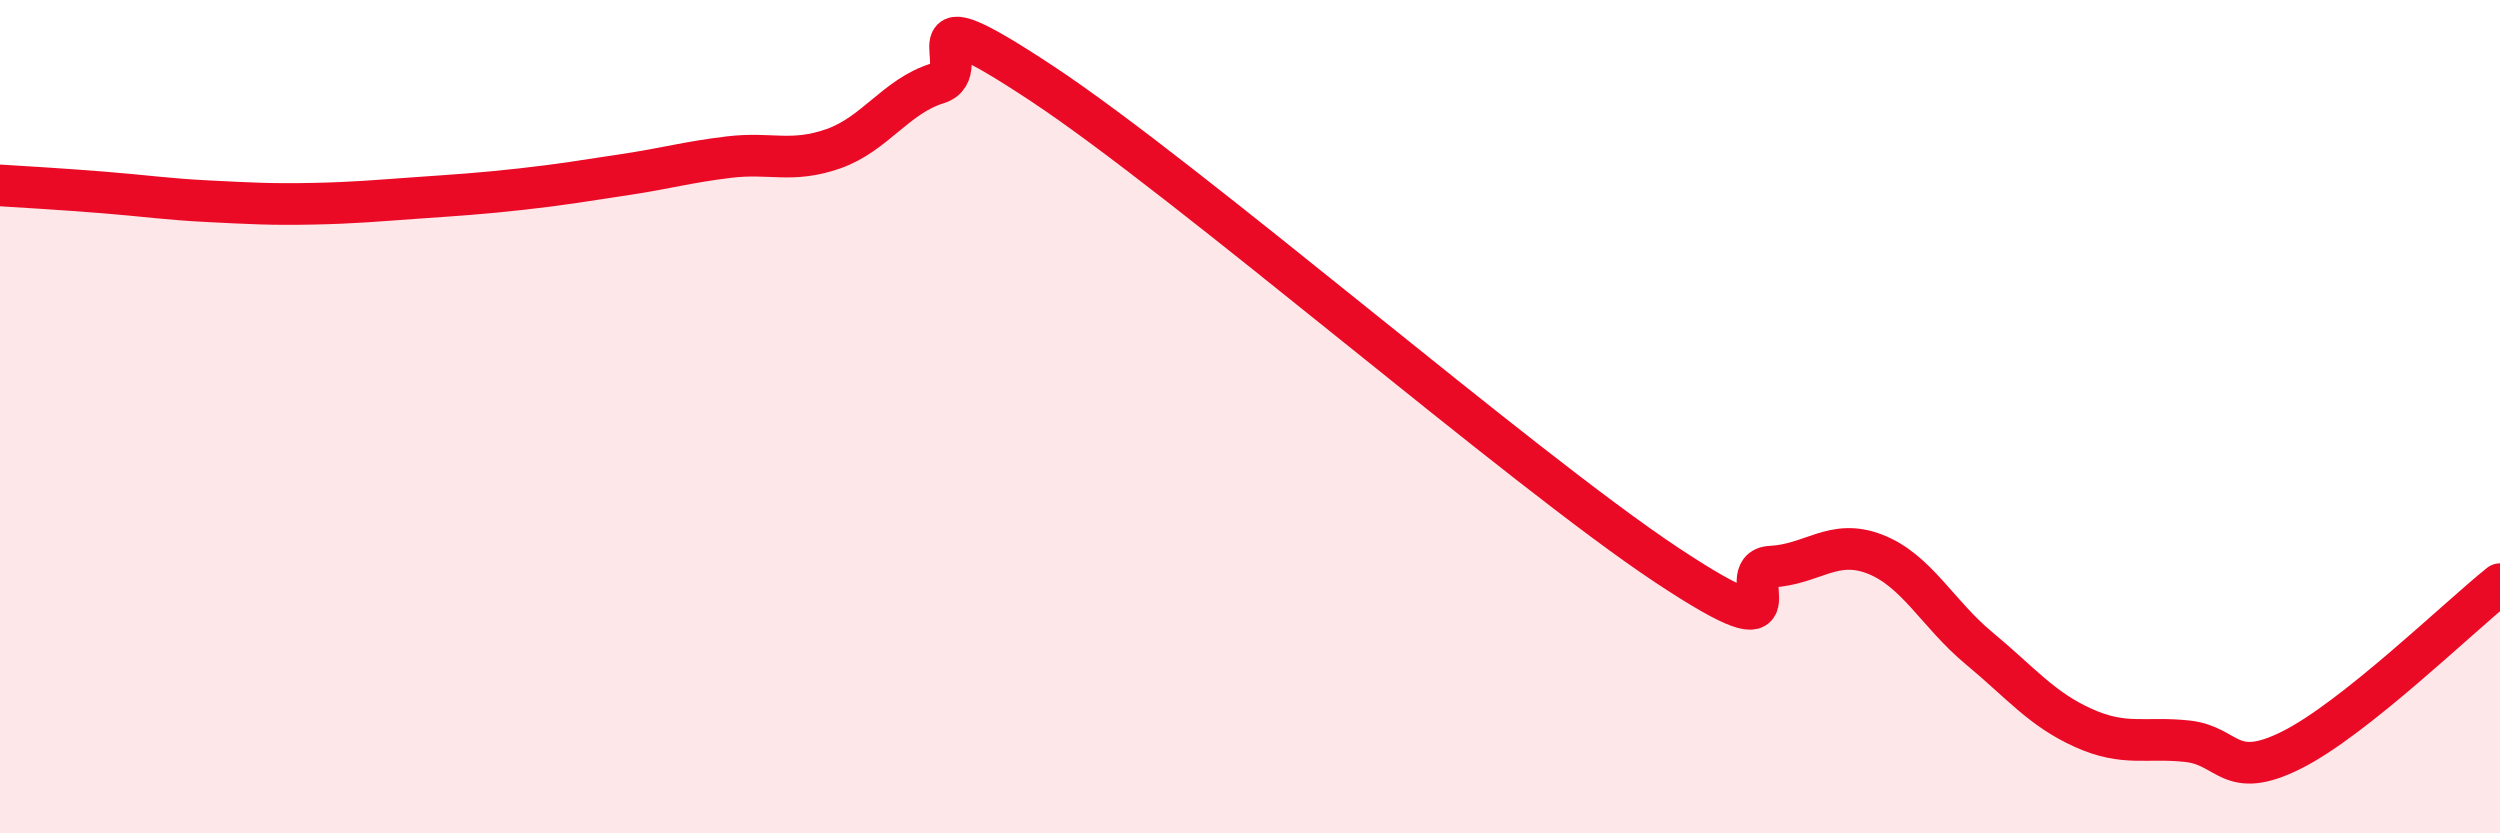 
    <svg width="60" height="20" viewBox="0 0 60 20" xmlns="http://www.w3.org/2000/svg">
      <path
        d="M 0,4.45 C 0.5,4.48 1.5,4.54 2.5,4.62 C 3.5,4.7 4,4.78 5,4.83 C 6,4.88 6.5,4.91 7.5,4.89 C 8.5,4.87 9,4.82 10,4.75 C 11,4.68 11.5,4.65 12.5,4.54 C 13.5,4.43 14,4.34 15,4.19 C 16,4.04 16.5,3.89 17.5,3.77 C 18.5,3.65 19,3.92 20,3.57 C 21,3.22 21.5,2.31 22.5,2 C 23.5,1.69 21.5,-0.31 25,2 C 28.5,4.31 36.5,11.24 40,13.56 C 43.5,15.88 41.5,13.65 42.5,13.6 C 43.5,13.55 44,12.91 45,13.3 C 46,13.69 46.5,14.73 47.5,15.56 C 48.5,16.39 49,17.02 50,17.47 C 51,17.92 51.5,17.68 52.5,17.79 C 53.5,17.9 53.5,18.75 55,18 C 56.5,17.25 59,14.82 60,14.02L60 20L0 20Z"
        fill="#EB0A25"
        opacity="0.1"
        stroke-linecap="round"
        stroke-linejoin="round"
      />
      <path
        d="M 0,4.45 C 0.5,4.48 1.5,4.54 2.5,4.62 C 3.5,4.7 4,4.78 5,4.83 C 6,4.88 6.5,4.91 7.5,4.89 C 8.5,4.87 9,4.82 10,4.75 C 11,4.68 11.5,4.65 12.5,4.54 C 13.5,4.43 14,4.34 15,4.19 C 16,4.04 16.5,3.89 17.5,3.77 C 18.5,3.65 19,3.92 20,3.57 C 21,3.22 21.5,2.31 22.5,2 C 23.5,1.69 21.5,-0.31 25,2 C 28.5,4.31 36.5,11.24 40,13.56 C 43.5,15.88 41.5,13.65 42.5,13.6 C 43.5,13.55 44,12.91 45,13.3 C 46,13.69 46.5,14.73 47.5,15.56 C 48.5,16.39 49,17.02 50,17.47 C 51,17.92 51.5,17.68 52.5,17.79 C 53.5,17.9 53.5,18.75 55,18 C 56.5,17.25 59,14.82 60,14.02"
        stroke="#EB0A25"
        stroke-width="1"
        fill="none"
        stroke-linecap="round"
        stroke-linejoin="round"
      />
    </svg>
  